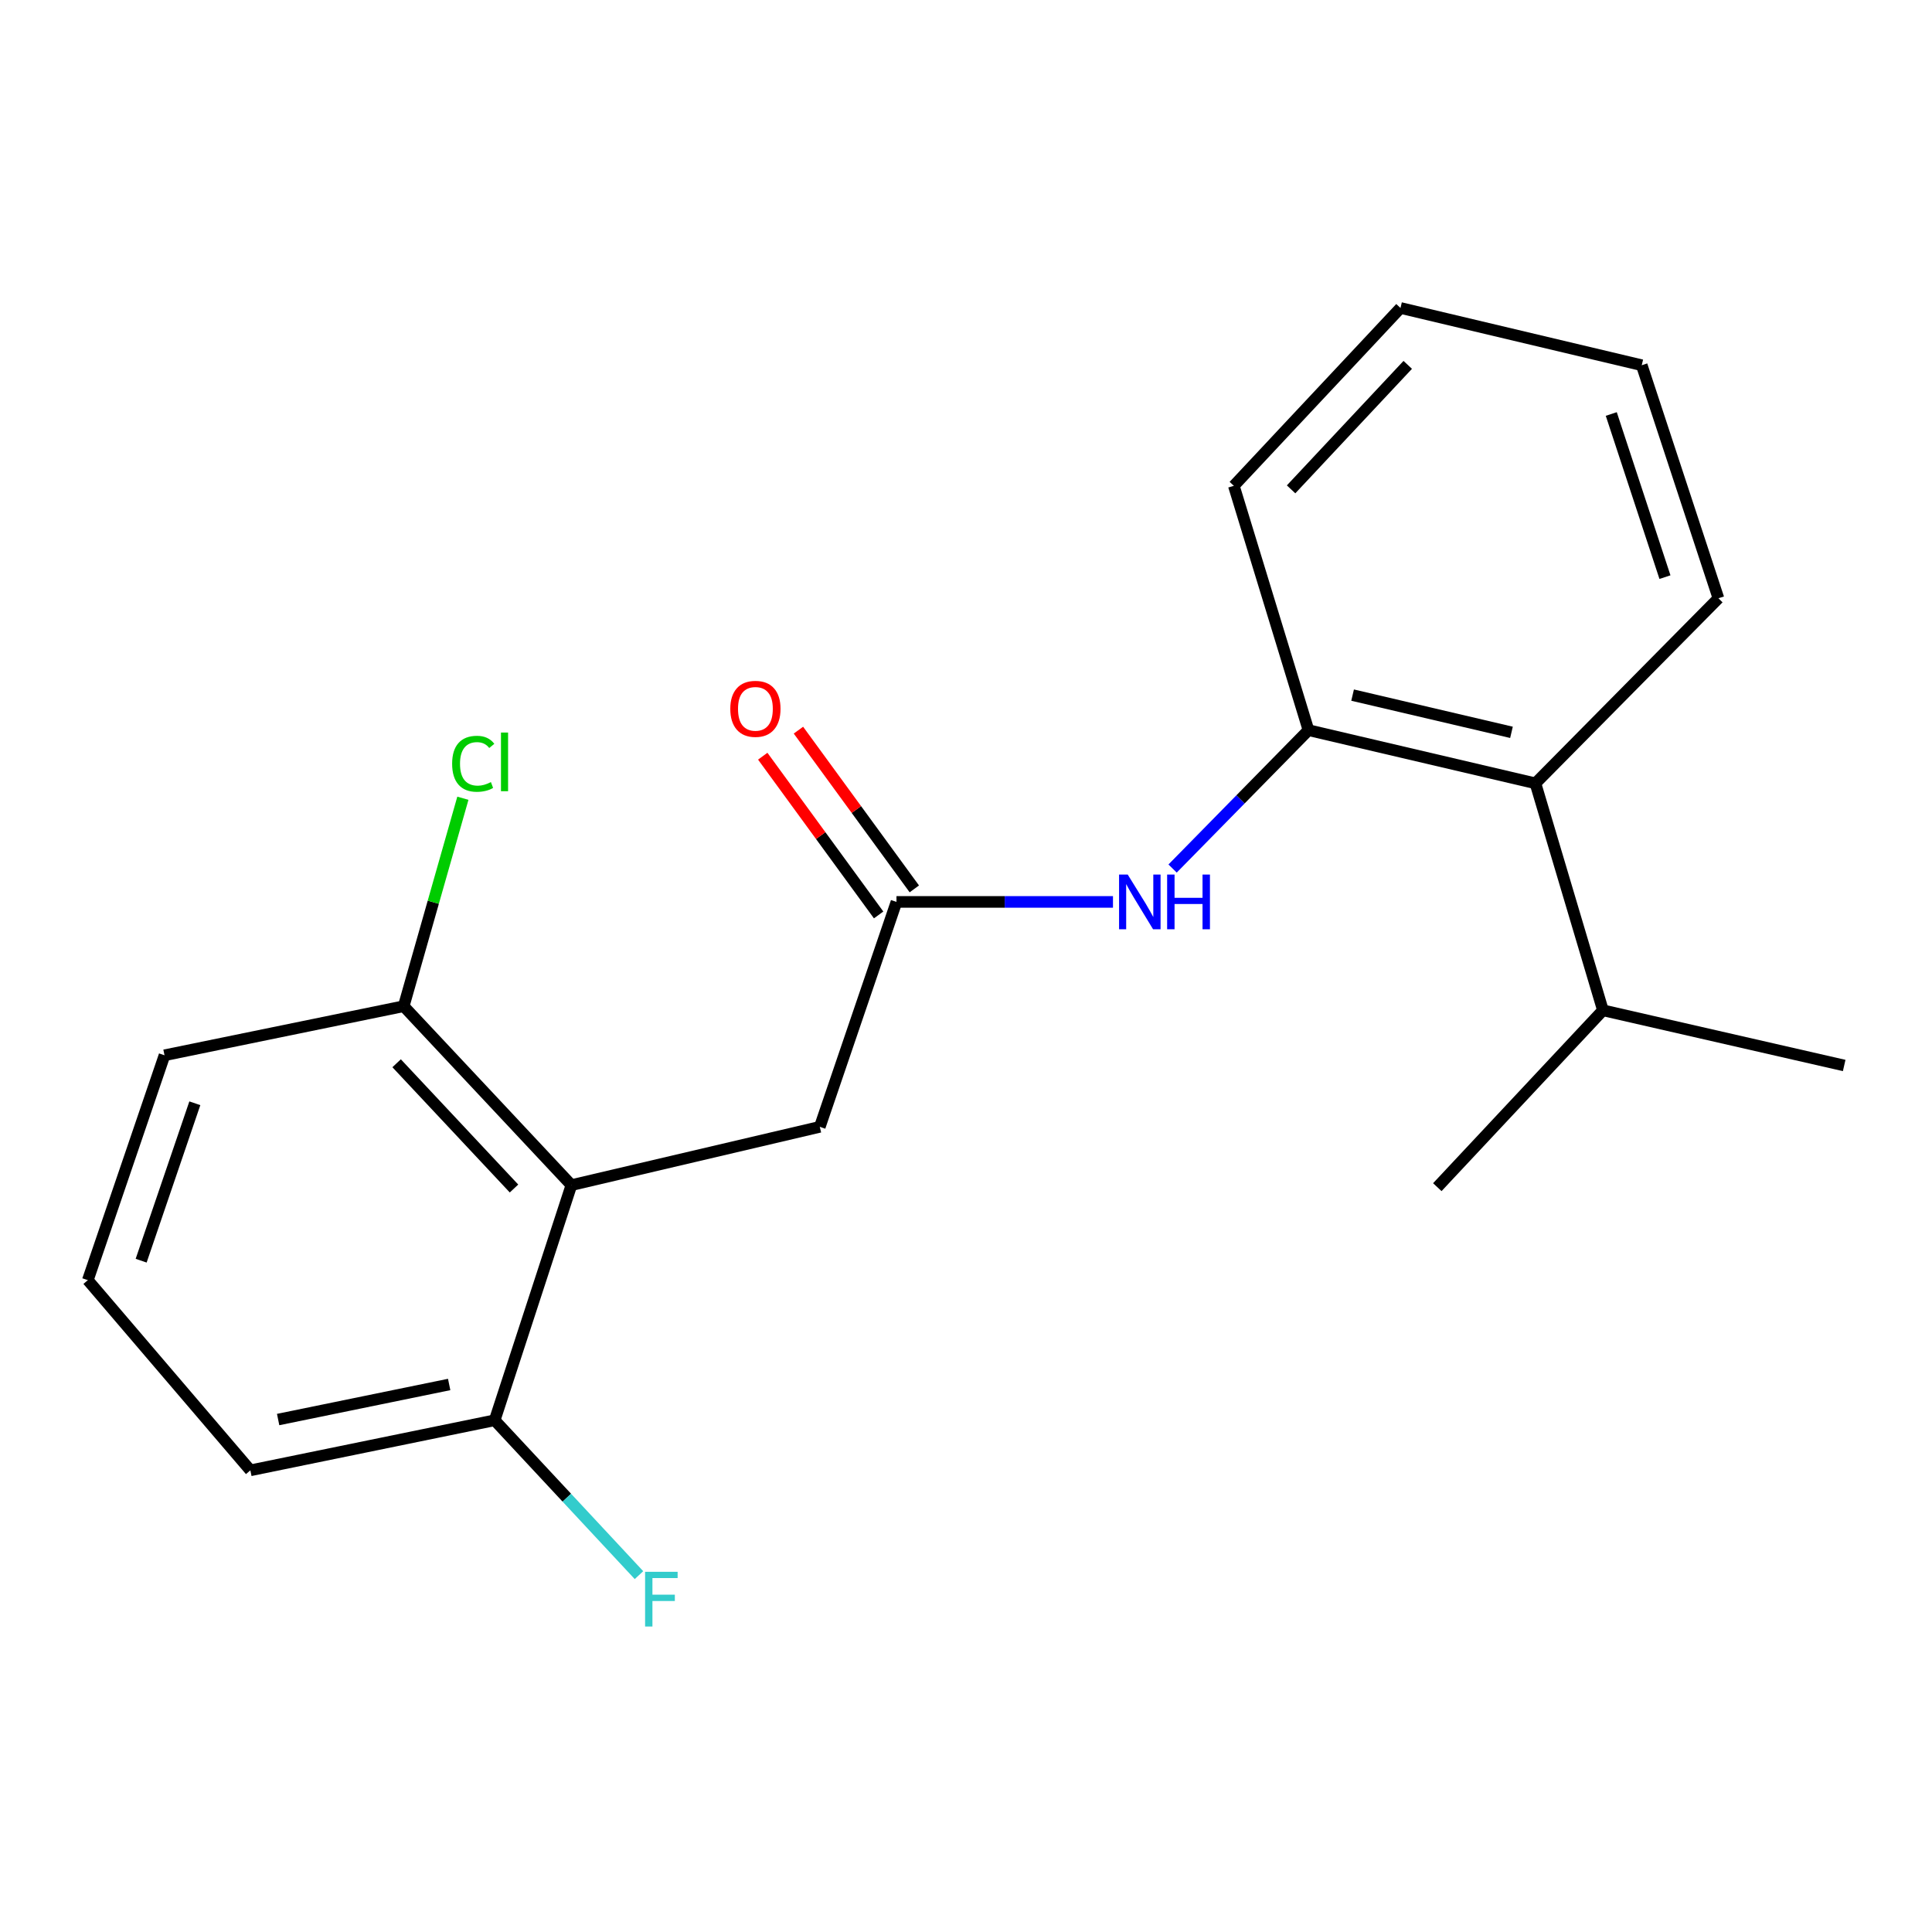 <?xml version='1.0' encoding='iso-8859-1'?>
<svg version='1.1' baseProfile='full'
              xmlns='http://www.w3.org/2000/svg'
                      xmlns:rdkit='http://www.rdkit.org/xml'
                      xmlns:xlink='http://www.w3.org/1999/xlink'
                  xml:space='preserve'
width='1000px' height='1000px' viewBox='0 0 1000 1000'>
<!-- END OF HEADER -->
<rect style='opacity:1.0;fill:#FFFFFF;stroke:none' width='1000' height='1000' x='0' y='0'> </rect>
<path class='bond-3' d='M 295.759,613.417 L 424.329,583.25' style='fill:none;fill-rule:evenodd;stroke:#000000;stroke-width:6px;stroke-linecap:butt;stroke-linejoin:miter;stroke-opacity:1' />
<path class='bond-5' d='M 295.759,613.417 L 208.957,520.808' style='fill:none;fill-rule:evenodd;stroke:#000000;stroke-width:6px;stroke-linecap:butt;stroke-linejoin:miter;stroke-opacity:1' />
<path class='bond-5' d='M 266.05,615.167 L 205.289,550.341' style='fill:none;fill-rule:evenodd;stroke:#000000;stroke-width:6px;stroke-linecap:butt;stroke-linejoin:miter;stroke-opacity:1' />
<path class='bond-6' d='M 295.759,613.417 L 256.049,735.125' style='fill:none;fill-rule:evenodd;stroke:#000000;stroke-width:6px;stroke-linecap:butt;stroke-linejoin:miter;stroke-opacity:1' />
<path class='bond-0' d='M 464.014,466.828 L 424.329,583.25' style='fill:none;fill-rule:evenodd;stroke:#000000;stroke-width:6px;stroke-linecap:butt;stroke-linejoin:miter;stroke-opacity:1' />
<path class='bond-1' d='M 464.014,466.828 L 520.045,466.828' style='fill:none;fill-rule:evenodd;stroke:#000000;stroke-width:6px;stroke-linecap:butt;stroke-linejoin:miter;stroke-opacity:1' />
<path class='bond-1' d='M 520.045,466.828 L 576.077,466.828' style='fill:none;fill-rule:evenodd;stroke:#0000FF;stroke-width:6px;stroke-linecap:butt;stroke-linejoin:miter;stroke-opacity:1' />
<path class='bond-7' d='M 473.25,460.085 L 443.261,419.004' style='fill:none;fill-rule:evenodd;stroke:#000000;stroke-width:6px;stroke-linecap:butt;stroke-linejoin:miter;stroke-opacity:1' />
<path class='bond-7' d='M 443.261,419.004 L 413.271,377.923' style='fill:none;fill-rule:evenodd;stroke:#FF0000;stroke-width:6px;stroke-linecap:butt;stroke-linejoin:miter;stroke-opacity:1' />
<path class='bond-7' d='M 454.777,473.571 L 424.787,432.49' style='fill:none;fill-rule:evenodd;stroke:#000000;stroke-width:6px;stroke-linecap:butt;stroke-linejoin:miter;stroke-opacity:1' />
<path class='bond-7' d='M 424.787,432.49 L 394.797,391.409' style='fill:none;fill-rule:evenodd;stroke:#FF0000;stroke-width:6px;stroke-linecap:butt;stroke-linejoin:miter;stroke-opacity:1' />
<path class='bond-2' d='M 606.93,449.553 L 642.097,413.741' style='fill:none;fill-rule:evenodd;stroke:#0000FF;stroke-width:6px;stroke-linecap:butt;stroke-linejoin:miter;stroke-opacity:1' />
<path class='bond-2' d='M 642.097,413.741 L 677.264,377.929' style='fill:none;fill-rule:evenodd;stroke:#000000;stroke-width:6px;stroke-linecap:butt;stroke-linejoin:miter;stroke-opacity:1' />
<path class='bond-4' d='M 677.264,377.929 L 794.741,405.453' style='fill:none;fill-rule:evenodd;stroke:#000000;stroke-width:6px;stroke-linecap:butt;stroke-linejoin:miter;stroke-opacity:1' />
<path class='bond-4' d='M 700.103,359.788 L 782.337,379.054' style='fill:none;fill-rule:evenodd;stroke:#000000;stroke-width:6px;stroke-linecap:butt;stroke-linejoin:miter;stroke-opacity:1' />
<path class='bond-11' d='M 677.264,377.929 L 638.634,251.455' style='fill:none;fill-rule:evenodd;stroke:#000000;stroke-width:6px;stroke-linecap:butt;stroke-linejoin:miter;stroke-opacity:1' />
<path class='bond-8' d='M 794.741,405.453 L 829.673,522.93' style='fill:none;fill-rule:evenodd;stroke:#000000;stroke-width:6px;stroke-linecap:butt;stroke-linejoin:miter;stroke-opacity:1' />
<path class='bond-13' d='M 794.741,405.453 L 889.46,309.667' style='fill:none;fill-rule:evenodd;stroke:#000000;stroke-width:6px;stroke-linecap:butt;stroke-linejoin:miter;stroke-opacity:1' />
<path class='bond-10' d='M 208.957,520.808 L 224.271,466.991' style='fill:none;fill-rule:evenodd;stroke:#000000;stroke-width:6px;stroke-linecap:butt;stroke-linejoin:miter;stroke-opacity:1' />
<path class='bond-10' d='M 224.271,466.991 L 239.586,413.174' style='fill:none;fill-rule:evenodd;stroke:#00CC00;stroke-width:6px;stroke-linecap:butt;stroke-linejoin:miter;stroke-opacity:1' />
<path class='bond-15' d='M 208.957,520.808 L 85.151,546.209' style='fill:none;fill-rule:evenodd;stroke:#000000;stroke-width:6px;stroke-linecap:butt;stroke-linejoin:miter;stroke-opacity:1' />
<path class='bond-9' d='M 256.049,735.125 L 293.391,775.207' style='fill:none;fill-rule:evenodd;stroke:#000000;stroke-width:6px;stroke-linecap:butt;stroke-linejoin:miter;stroke-opacity:1' />
<path class='bond-9' d='M 293.391,775.207 L 330.734,815.288' style='fill:none;fill-rule:evenodd;stroke:#33CCCC;stroke-width:6px;stroke-linecap:butt;stroke-linejoin:miter;stroke-opacity:1' />
<path class='bond-14' d='M 256.049,735.125 L 129.588,761.048' style='fill:none;fill-rule:evenodd;stroke:#000000;stroke-width:6px;stroke-linecap:butt;stroke-linejoin:miter;stroke-opacity:1' />
<path class='bond-14' d='M 232.487,716.607 L 143.964,734.753' style='fill:none;fill-rule:evenodd;stroke:#000000;stroke-width:6px;stroke-linecap:butt;stroke-linejoin:miter;stroke-opacity:1' />
<path class='bond-16' d='M 829.673,522.93 L 743.951,614.472' style='fill:none;fill-rule:evenodd;stroke:#000000;stroke-width:6px;stroke-linecap:butt;stroke-linejoin:miter;stroke-opacity:1' />
<path class='bond-17' d='M 829.673,522.93 L 954.545,551.495' style='fill:none;fill-rule:evenodd;stroke:#000000;stroke-width:6px;stroke-linecap:butt;stroke-linejoin:miter;stroke-opacity:1' />
<path class='bond-18' d='M 638.634,251.455 L 724.89,159.405' style='fill:none;fill-rule:evenodd;stroke:#000000;stroke-width:6px;stroke-linecap:butt;stroke-linejoin:miter;stroke-opacity:1' />
<path class='bond-18' d='M 668.263,253.287 L 728.642,188.852' style='fill:none;fill-rule:evenodd;stroke:#000000;stroke-width:6px;stroke-linecap:butt;stroke-linejoin:miter;stroke-opacity:1' />
<path class='bond-12' d='M 45.455,662.606 L 129.588,761.048' style='fill:none;fill-rule:evenodd;stroke:#000000;stroke-width:6px;stroke-linecap:butt;stroke-linejoin:miter;stroke-opacity:1' />
<path class='bond-20' d='M 45.455,662.606 L 85.151,546.209' style='fill:none;fill-rule:evenodd;stroke:#000000;stroke-width:6px;stroke-linecap:butt;stroke-linejoin:miter;stroke-opacity:1' />
<path class='bond-20' d='M 73.058,652.53 L 100.845,571.052' style='fill:none;fill-rule:evenodd;stroke:#000000;stroke-width:6px;stroke-linecap:butt;stroke-linejoin:miter;stroke-opacity:1' />
<path class='bond-21' d='M 889.46,309.667 L 849.763,189.038' style='fill:none;fill-rule:evenodd;stroke:#000000;stroke-width:6px;stroke-linecap:butt;stroke-linejoin:miter;stroke-opacity:1' />
<path class='bond-21' d='M 861.779,298.722 L 833.991,214.282' style='fill:none;fill-rule:evenodd;stroke:#000000;stroke-width:6px;stroke-linecap:butt;stroke-linejoin:miter;stroke-opacity:1' />
<path class='bond-19' d='M 724.89,159.405 L 849.763,189.038' style='fill:none;fill-rule:evenodd;stroke:#000000;stroke-width:6px;stroke-linecap:butt;stroke-linejoin:miter;stroke-opacity:1' />
<path  class='atom-2' d='M 583.706 452.668
L 592.986 467.668
Q 593.906 469.148, 595.386 471.828
Q 596.866 474.508, 596.946 474.668
L 596.946 452.668
L 600.706 452.668
L 600.706 480.988
L 596.826 480.988
L 586.866 464.588
Q 585.706 462.668, 584.466 460.468
Q 583.266 458.268, 582.906 457.588
L 582.906 480.988
L 579.226 480.988
L 579.226 452.668
L 583.706 452.668
' fill='#0000FF'/>
<path  class='atom-2' d='M 604.106 452.668
L 607.946 452.668
L 607.946 464.708
L 622.426 464.708
L 622.426 452.668
L 626.266 452.668
L 626.266 480.988
L 622.426 480.988
L 622.426 467.908
L 607.946 467.908
L 607.946 480.988
L 604.106 480.988
L 604.106 452.668
' fill='#0000FF'/>
<path  class='atom-8' d='M 377.999 366.89
Q 377.999 360.09, 381.359 356.29
Q 384.719 352.49, 390.999 352.49
Q 397.279 352.49, 400.639 356.29
Q 403.999 360.09, 403.999 366.89
Q 403.999 373.77, 400.599 377.69
Q 397.199 381.57, 390.999 381.57
Q 384.759 381.57, 381.359 377.69
Q 377.999 373.81, 377.999 366.89
M 390.999 378.37
Q 395.319 378.37, 397.639 375.49
Q 399.999 372.57, 399.999 366.89
Q 399.999 361.33, 397.639 358.53
Q 395.319 355.69, 390.999 355.69
Q 386.679 355.69, 384.319 358.49
Q 381.999 361.29, 381.999 366.89
Q 381.999 372.61, 384.319 375.49
Q 386.679 378.37, 390.999 378.37
' fill='#FF0000'/>
<path  class='atom-10' d='M 333.898 813.562
L 350.738 813.562
L 350.738 816.802
L 337.698 816.802
L 337.698 825.402
L 349.298 825.402
L 349.298 828.682
L 337.698 828.682
L 337.698 841.882
L 333.898 841.882
L 333.898 813.562
' fill='#33CCCC'/>
<path  class='atom-11' d='M 234.023 395.327
Q 234.023 388.287, 237.303 384.607
Q 240.623 380.887, 246.903 380.887
Q 252.743 380.887, 255.863 385.007
L 253.223 387.167
Q 250.943 384.167, 246.903 384.167
Q 242.623 384.167, 240.343 387.047
Q 238.103 389.887, 238.103 395.327
Q 238.103 400.927, 240.423 403.807
Q 242.783 406.687, 247.343 406.687
Q 250.463 406.687, 254.103 404.807
L 255.223 407.807
Q 253.743 408.767, 251.503 409.327
Q 249.263 409.887, 246.783 409.887
Q 240.623 409.887, 237.303 406.127
Q 234.023 402.367, 234.023 395.327
' fill='#00CC00'/>
<path  class='atom-11' d='M 259.303 379.167
L 262.983 379.167
L 262.983 409.527
L 259.303 409.527
L 259.303 379.167
' fill='#00CC00'/>
</svg>
